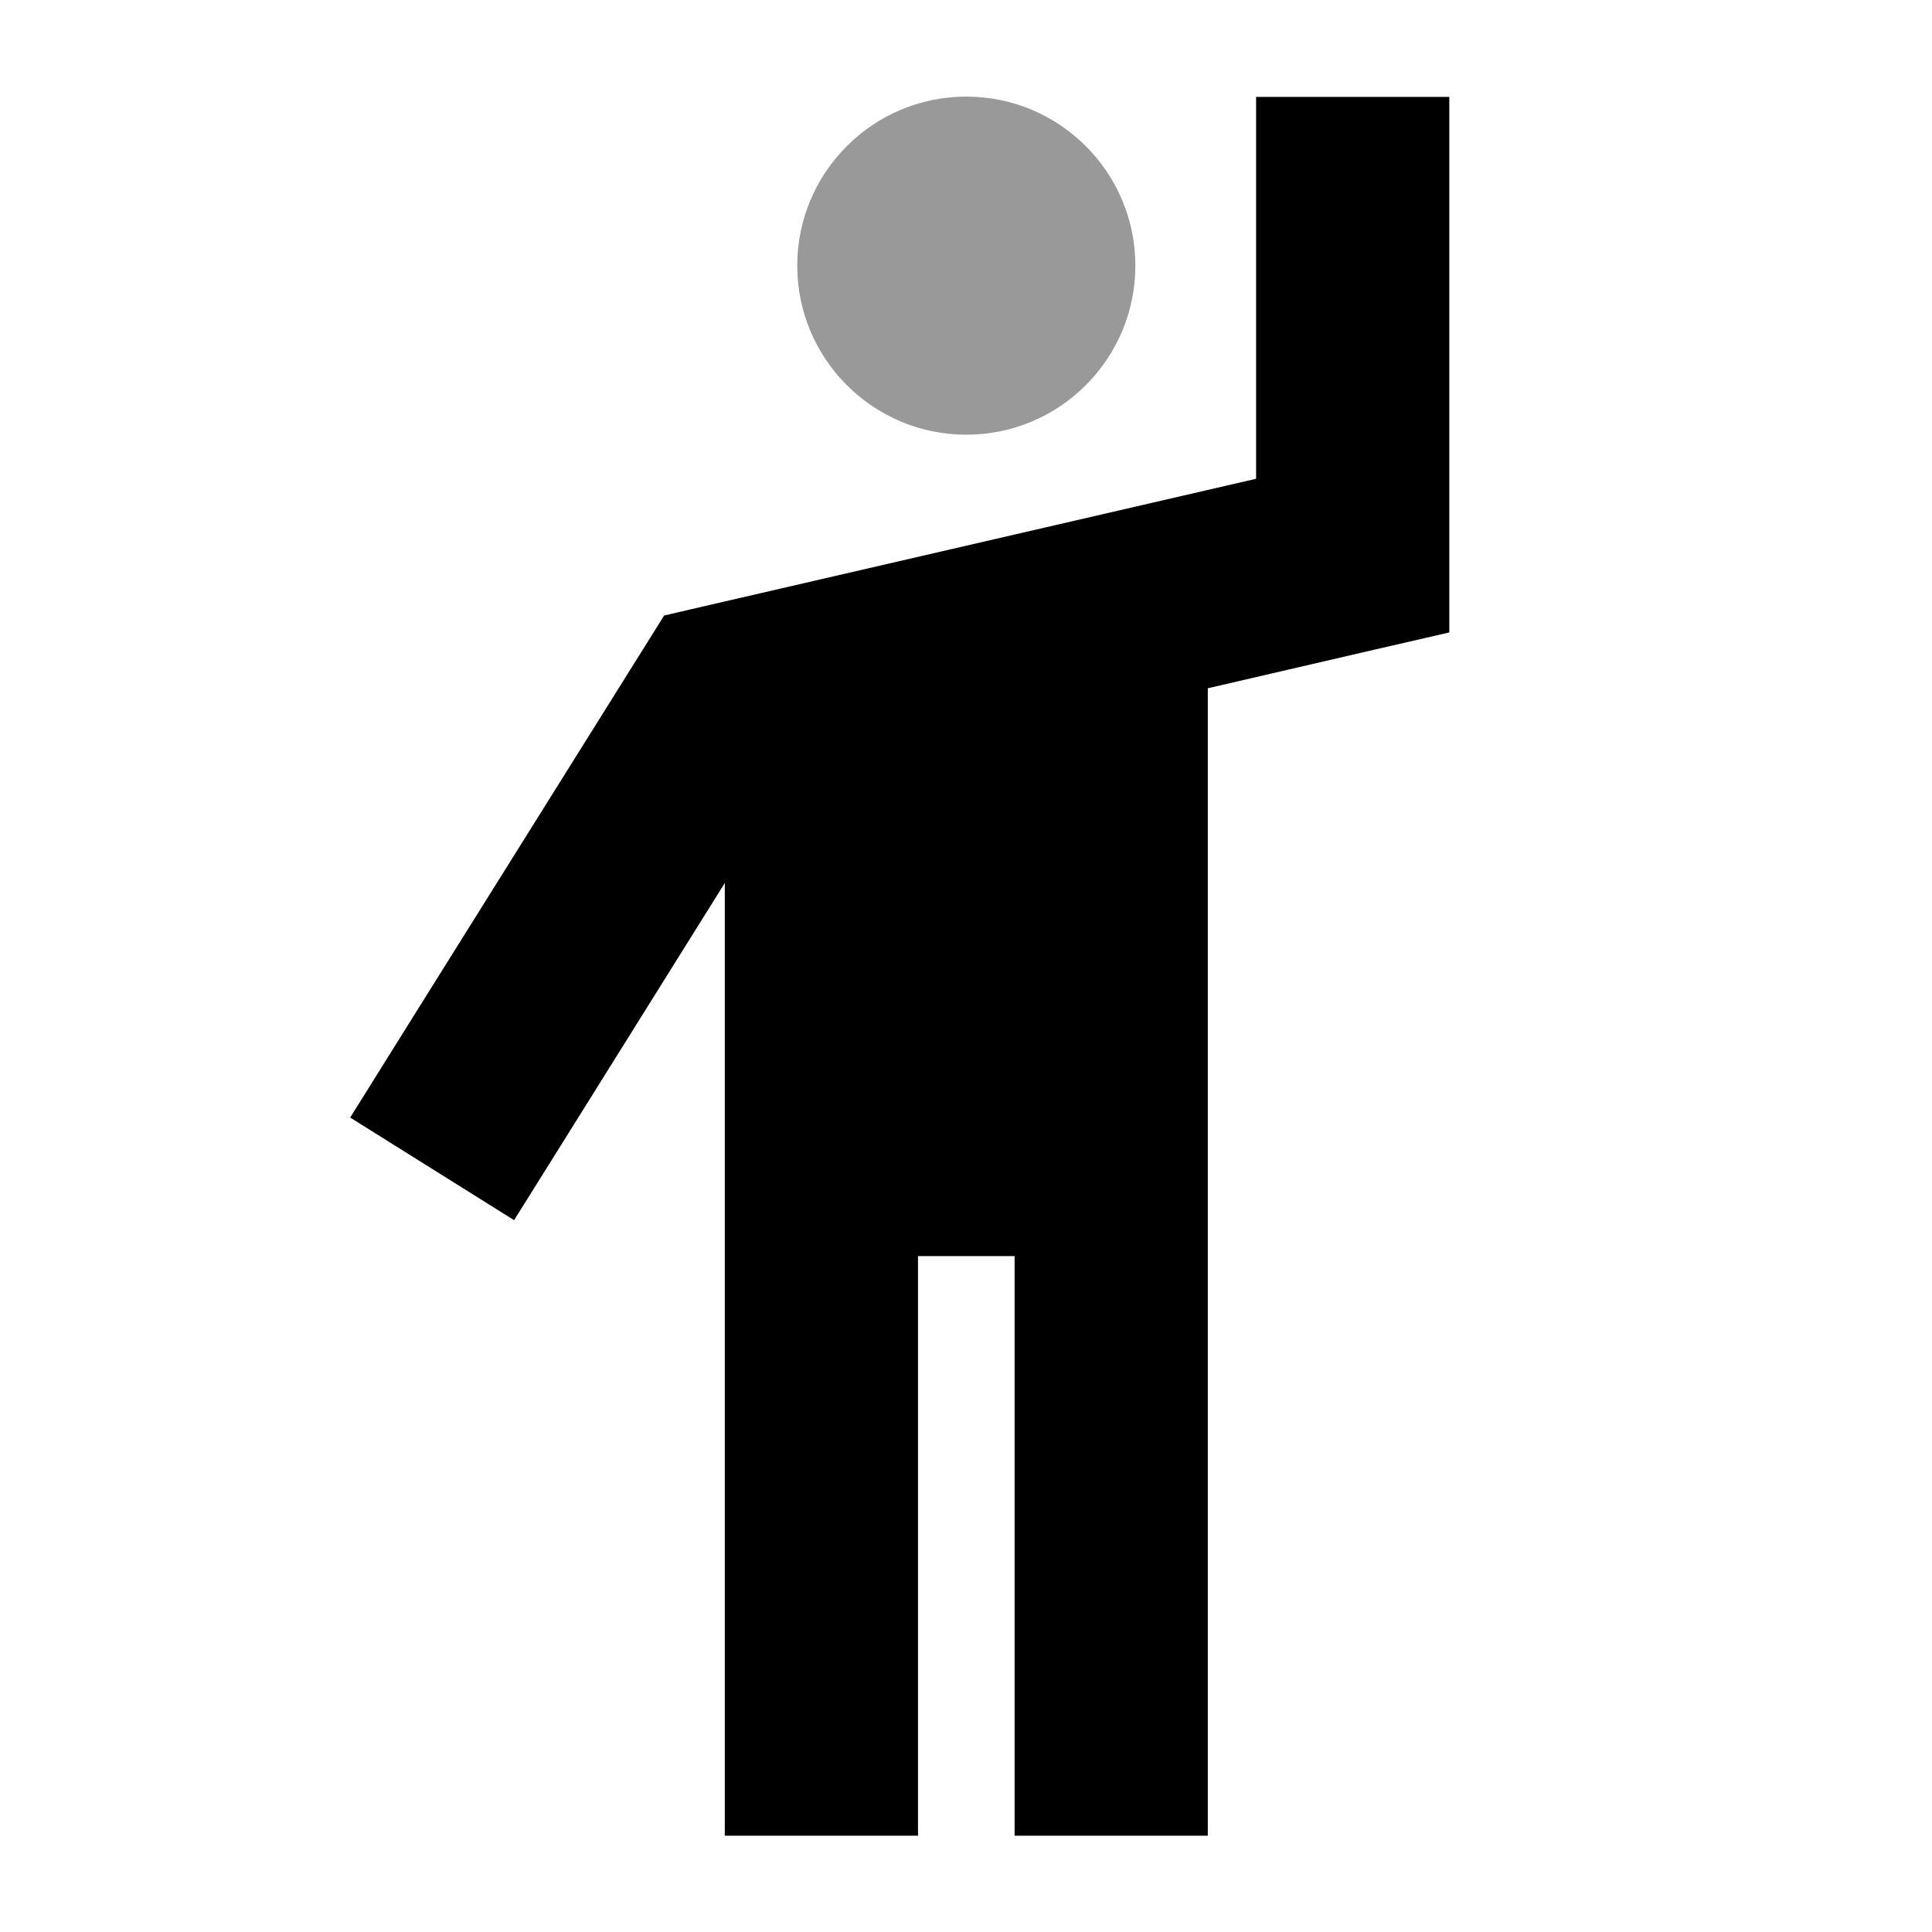 <svg xmlns="http://www.w3.org/2000/svg" viewBox="0 0 640 640"><!--! Font Awesome Pro 7.1.0 by @fontawesome - https://fontawesome.com License - https://fontawesome.com/license (Commercial License) Copyright 2025 Fonticons, Inc. --><path opacity=".4" fill="currentColor" d="M264.1 88C264.1 118.9 289.2 144 320.1 144C351 144 376.1 118.9 376.1 88C376.1 57.1 351 32 320.1 32C289.2 32 264.1 57.1 264.1 88z"/><path fill="currentColor" d="M480.1 32L480.1 209.5C468.6 212.1 442 218.3 400.1 228L400.1 608.1L336.1 608.1L336.1 416.1L304.1 416.1L304.1 608.1L240.1 608.1L240.1 292.5C198.9 358.5 175.6 395.7 170.3 404.2L116 370.2C116.8 368.9 149.1 317.2 213 215.1L220 203.9L232.9 200.9L416.1 158.6L416.1 32.1L480.1 32.1z"/></svg>